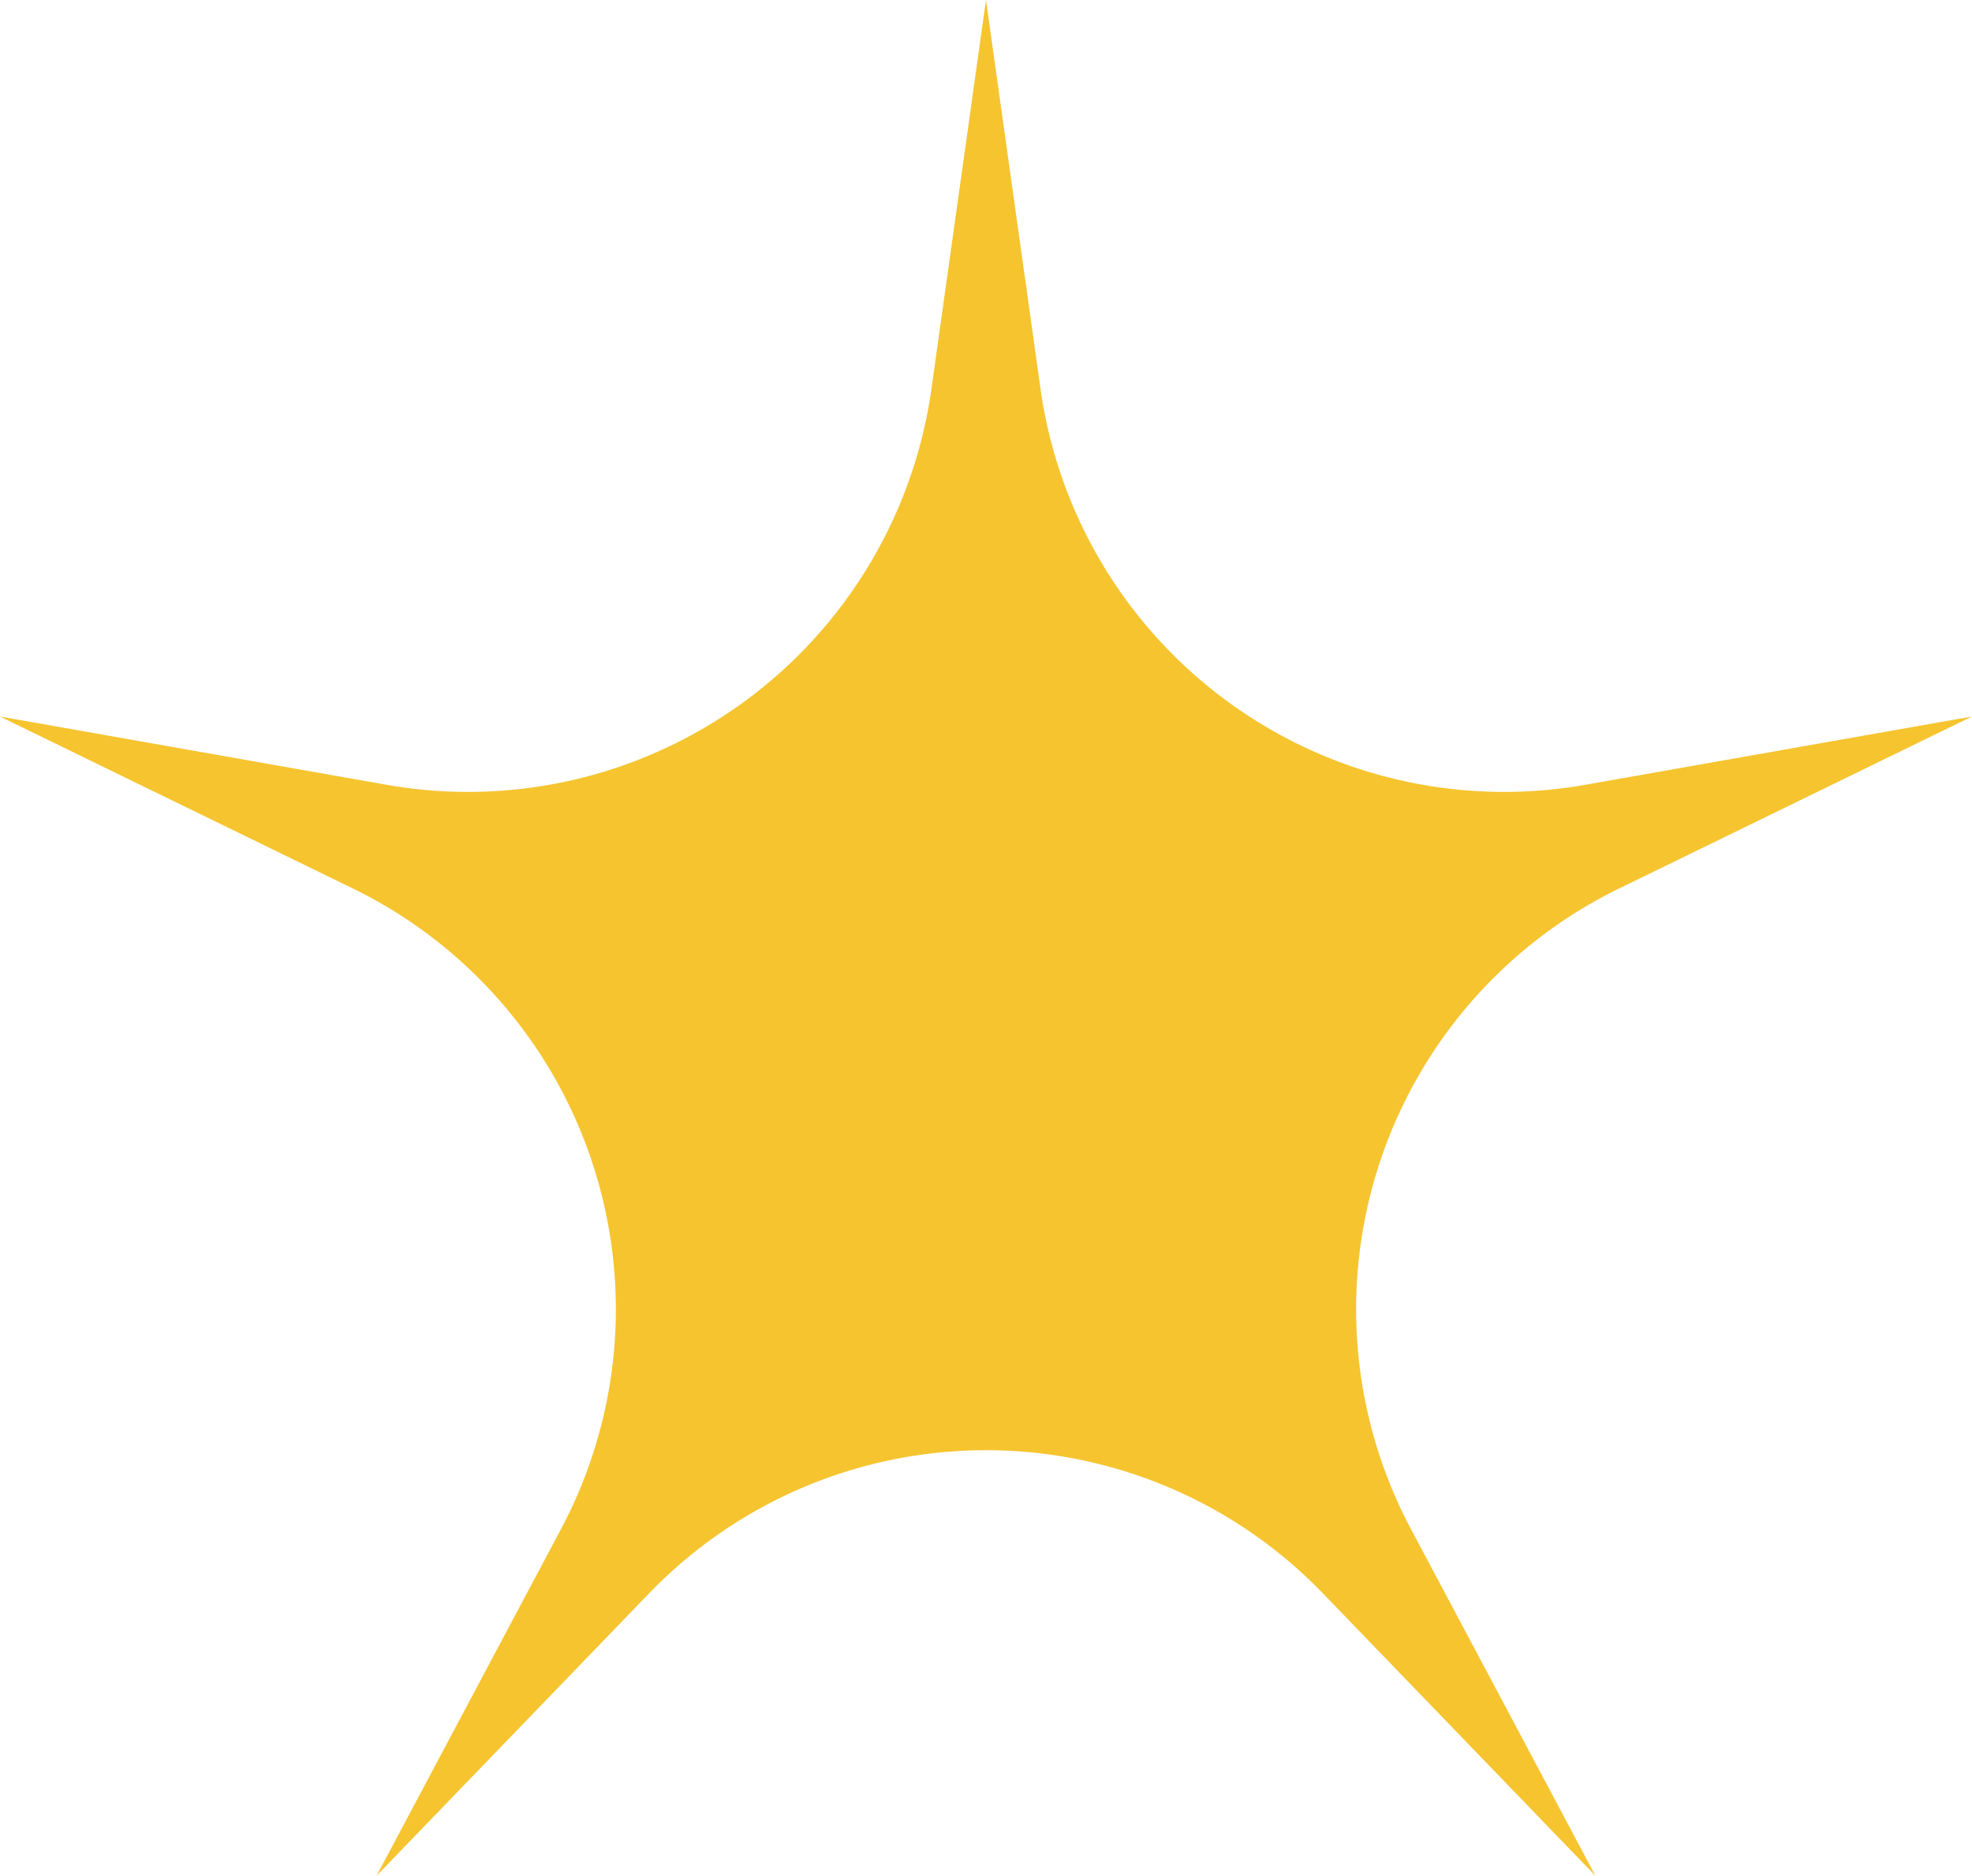 <svg xmlns="http://www.w3.org/2000/svg" viewBox="0 0 301.958 287.177"><defs><style>.cls-1{fill:#f5c42f;}</style></defs><g id="레이어_2" data-name="레이어 2"><g id="격리_모드" data-name="격리 모드"><path class="cls-1" d="M99.41,243.923,57.666,287.177,85.9,234.114a71.664,71.664,0,0,0-31.869-98.087L0,109.7l59.191,10.454a71.672,71.672,0,0,0,83.437-60.627L150.978,0l8.347,59.525a71.675,71.675,0,0,0,83.439,60.627L301.958,109.7l-54.033,26.329a71.666,71.666,0,0,0-31.872,98.087l28.237,53.063-41.745-43.254A71.678,71.678,0,0,0,99.41,243.923Z"/></g></g></svg>